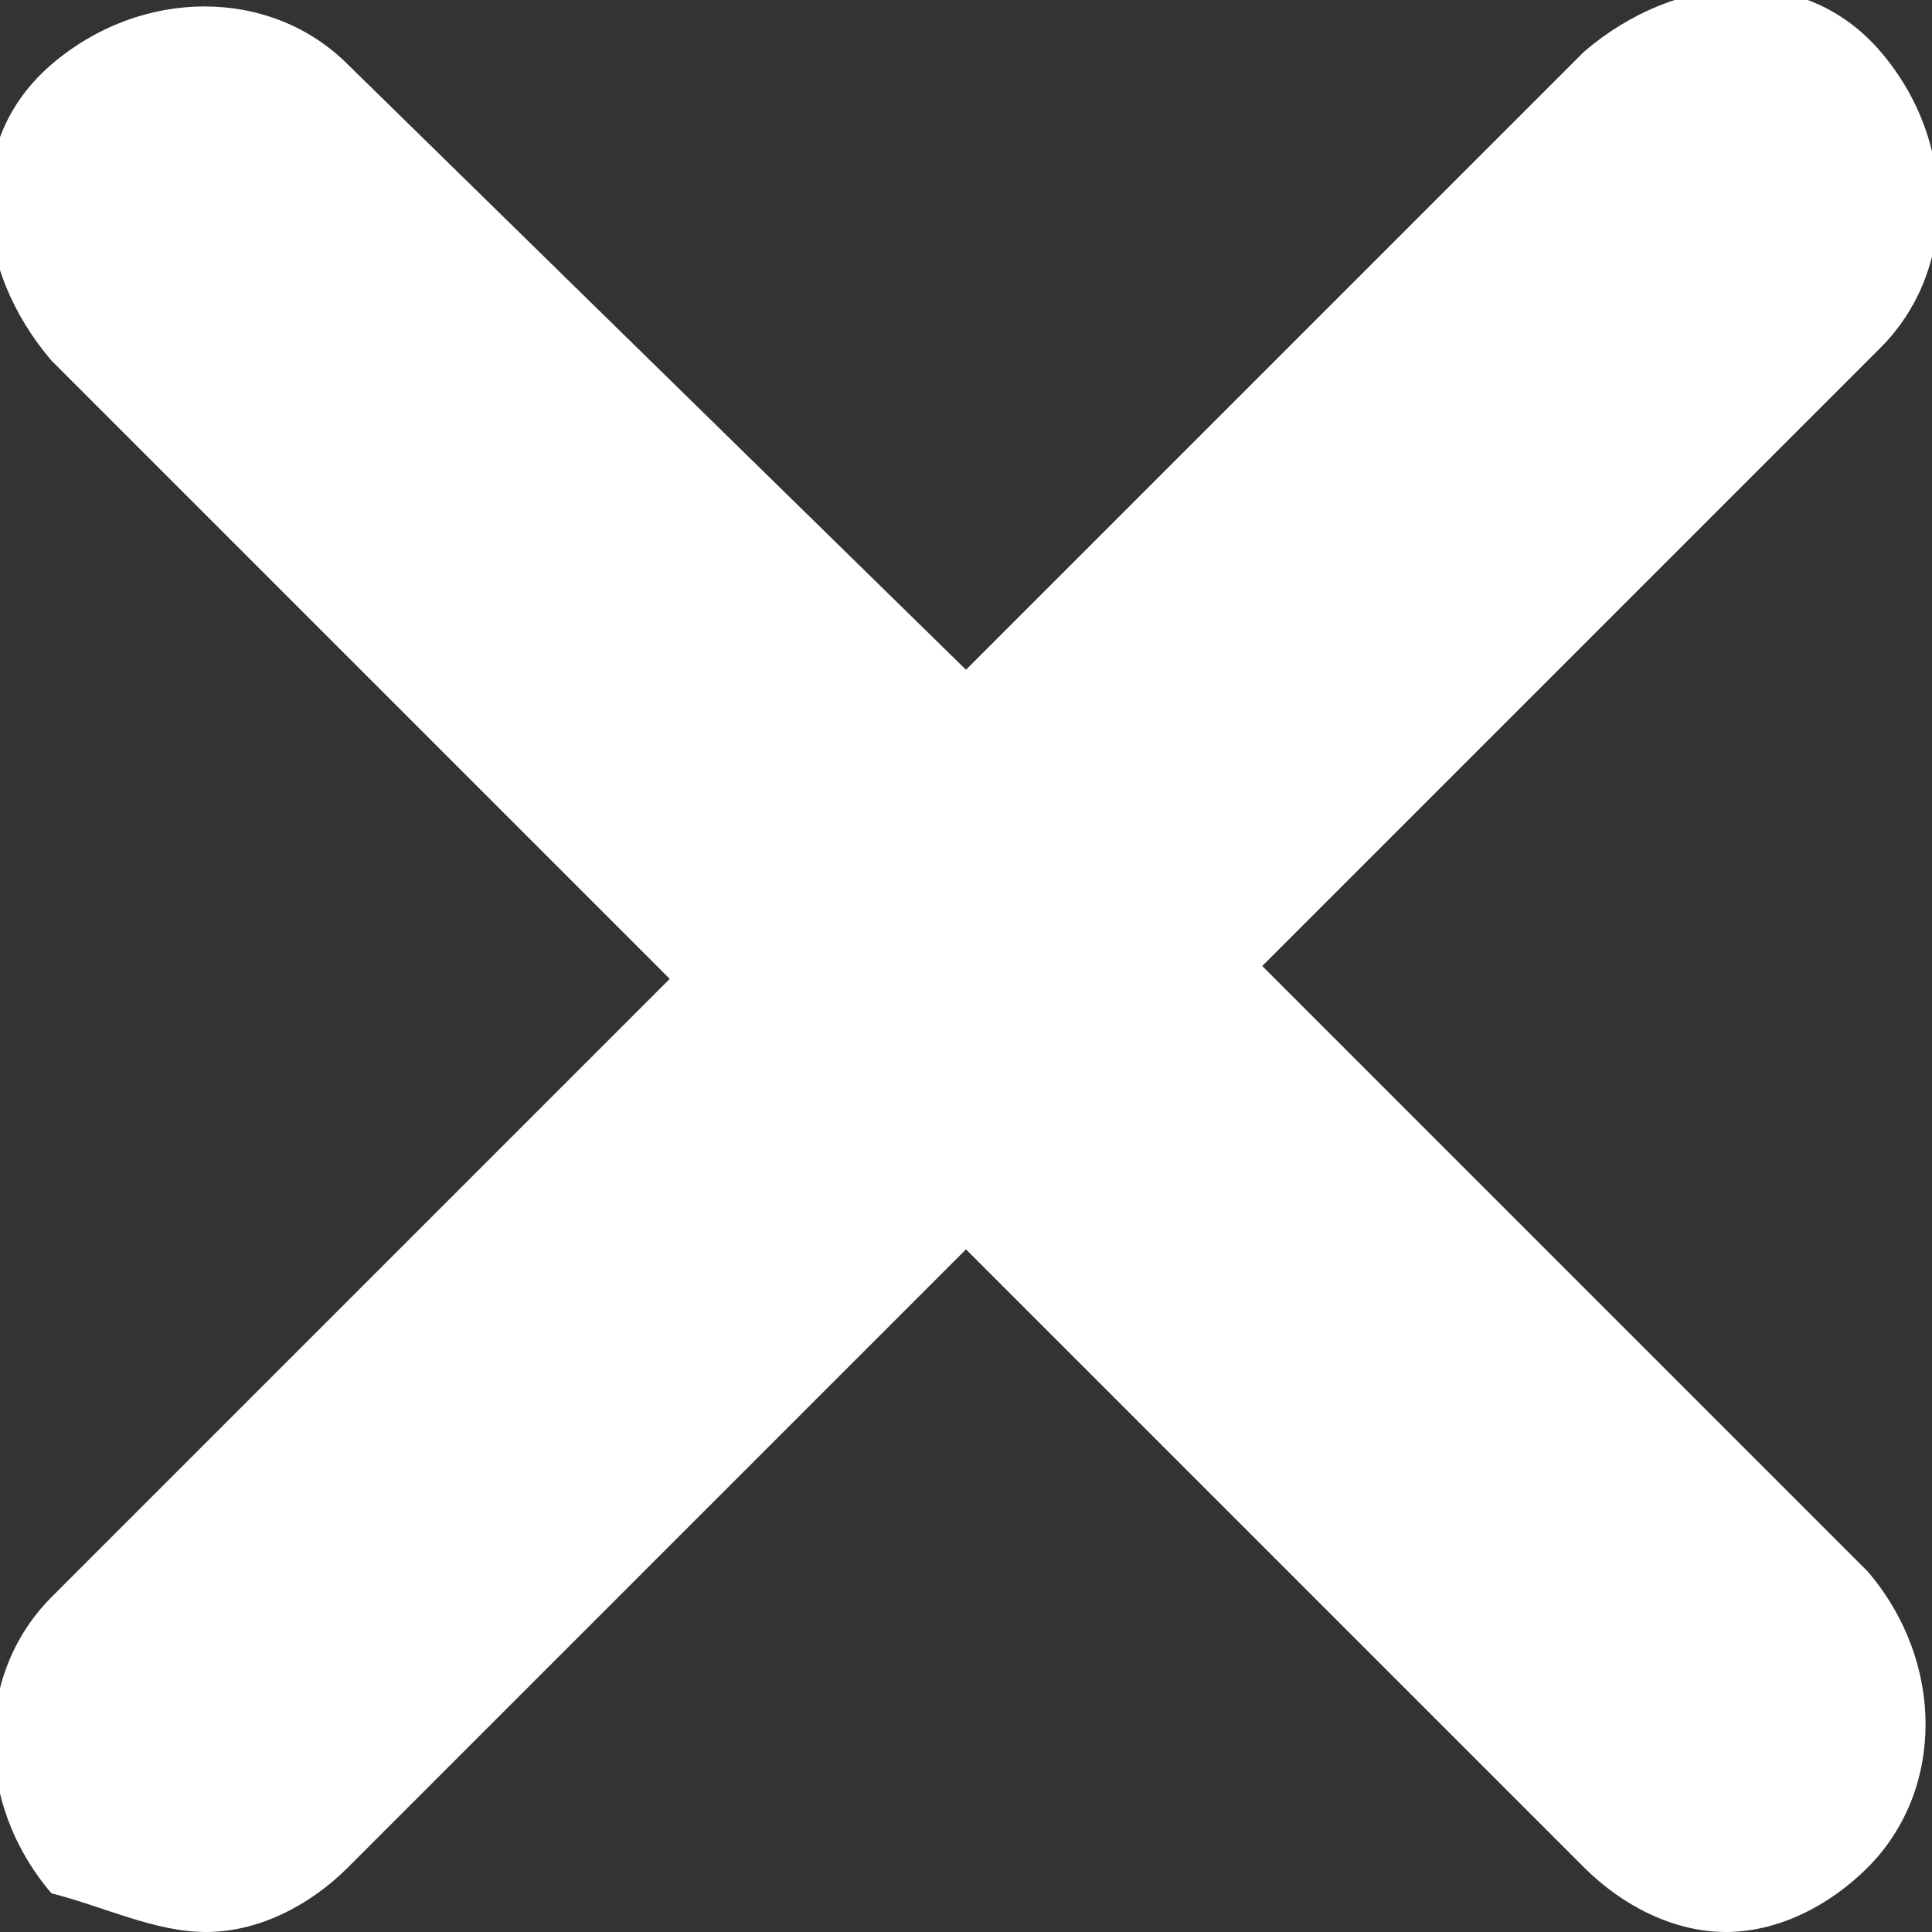 <?xml version="1.0" encoding="utf-8"?>
<!-- Generator: Adobe Illustrator 22.0.1, SVG Export Plug-In . SVG Version: 6.00 Build 0)  -->
<svg version="1.1" id="Layer_1" xmlns="http://www.w3.org/2000/svg" xmlns:xlink="http://www.w3.org/1999/xlink" x="0px" y="0px"
	 viewBox="0 0 15 15" style="enable-background:new 0 0 15 15;" xml:space="preserve">
<rect x="0" y="0" width="15" height="15" fill="#333333" stroke="none"/>
<style type="text/css">
	.st0{fill:#FFFFFF;}
</style>
<path class="st0" d="M9.8,7.5l4.8-4.8c0.6-0.6,0.6-1.6,0-2.3s-1.6-0.6-2.3,0L7.5,5.2L2.7,0.5c-0.6-0.6-1.6-0.6-2.3,0s-0.6,1.6,0,2.3
	l4.8,4.8l-4.8,4.8c-0.6,0.6-0.6,1.6,0,2.3C0.8,14.8,1.2,15,1.6,15s0.8-0.2,1.1-0.5l4.8-4.8l4.8,4.8c0.3,0.3,0.7,0.5,1.1,0.5
	c0.4,0,0.8-0.2,1.1-0.5c0.6-0.6,0.6-1.6,0-2.3L9.8,7.5z"/>
</svg>
